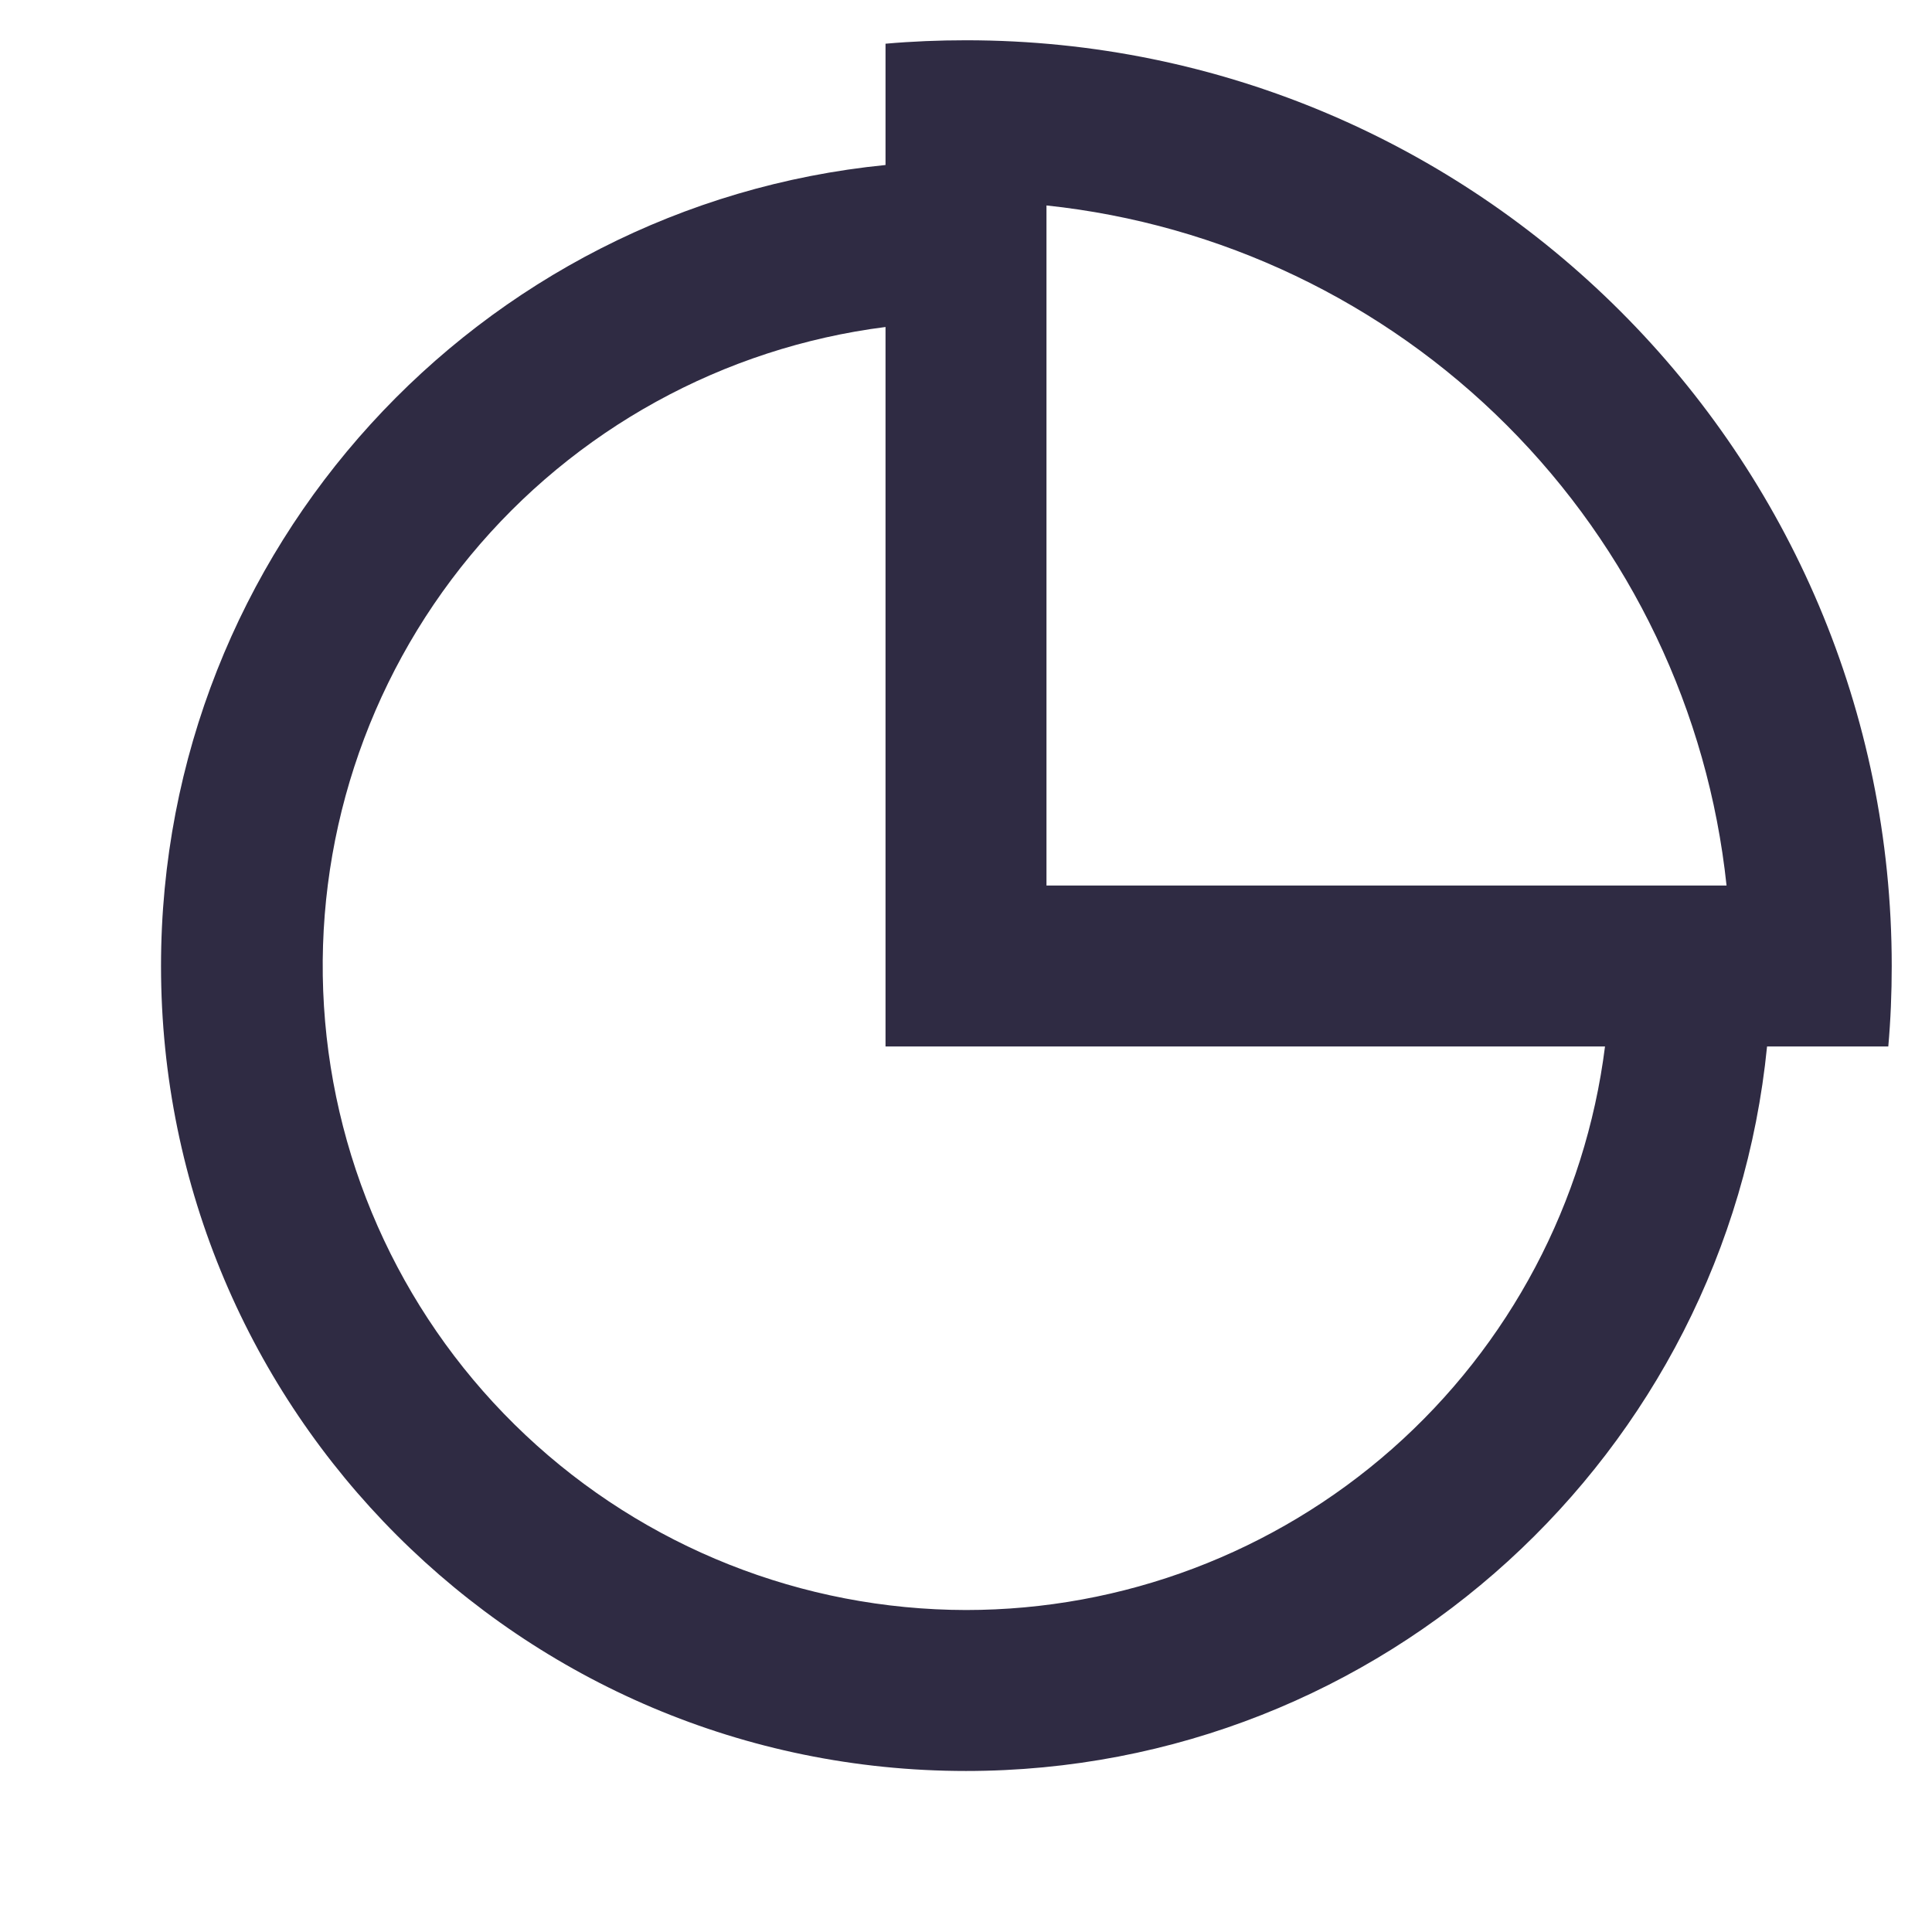<svg width="32" height="32" viewBox="0 0 32 32" fill="none" xmlns="http://www.w3.org/2000/svg">
<path d="M14.667 0.724C15.107 0.685 15.551 0.667 16 0.667C24.468 0.667 31.333 7.532 31.333 16C31.333 16.449 31.315 16.893 31.276 17.333H29.268C28.599 24.071 22.913 29.333 16 29.333C8.636 29.333 2.667 23.364 2.667 16C2.667 9.087 7.929 3.401 14.667 2.733V0.723V0.724ZM14.667 17.333V5.416C11.977 5.758 9.519 7.112 7.791 9.202C6.063 11.291 5.196 13.961 5.366 16.667C5.536 19.373 6.73 21.913 8.705 23.77C10.68 25.628 13.289 26.663 16 26.667C18.598 26.667 21.107 25.718 23.056 24C25.004 22.282 26.259 19.911 26.584 17.333H14.667ZM28.597 14.667C28.292 11.784 27.007 9.093 24.957 7.043C22.907 4.993 20.216 3.708 17.333 3.403V14.667H28.597Z" fill="#2F2B43"/>
</svg>
